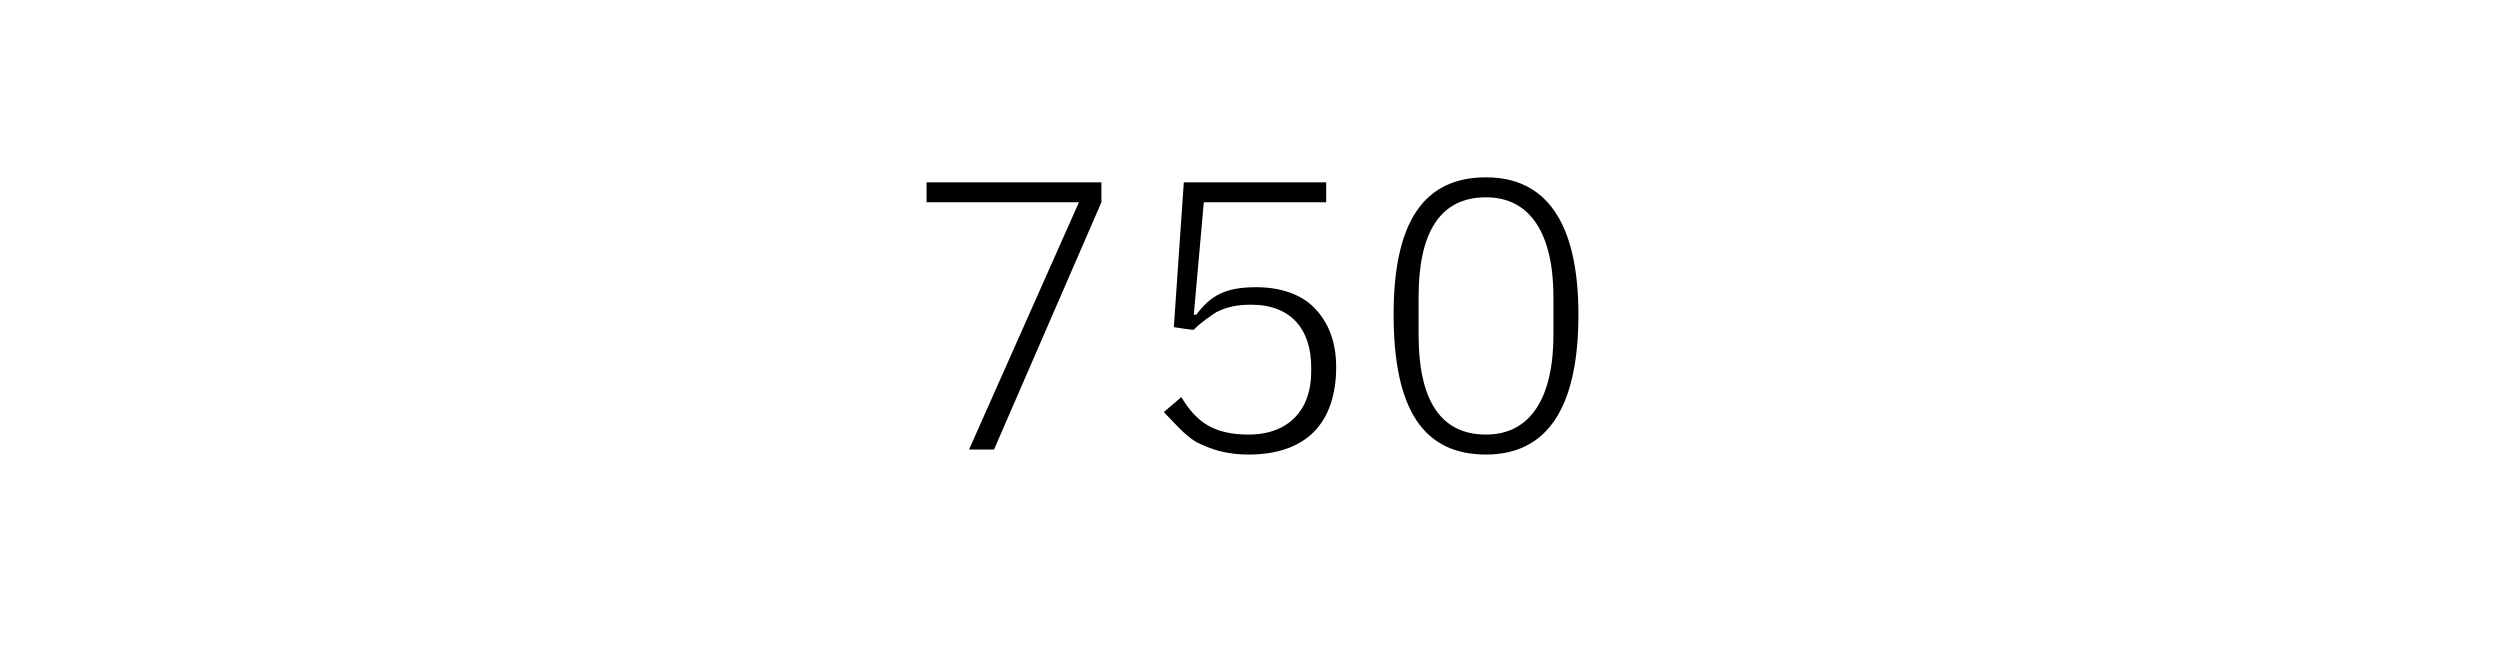 <?xml version="1.0" standalone="no"?><!DOCTYPE svg PUBLIC "-//W3C//DTD SVG 1.1//EN" "http://www.w3.org/Graphics/SVG/1.1/DTD/svg11.dtd"><svg xmlns="http://www.w3.org/2000/svg" version="1.1" width="100.1px" height="26.4px" viewBox="0 -6 100.1 26.4" style="top:-6px">  <desc>750</desc>  <defs/>  <g id="Polygon173097">    <path d="M 37.1 1.3 L 44.1 1.3 L 44.1 2.1 L 39.8 12 L 38.8 12 L 43.2 2.1 L 37.1 2.1 L 37.1 1.3 Z M 53.1 1.3 L 47.4 1.3 L 47 7.1 C 47 7.1 47.83 7.23 47.8 7.2 C 48.1 6.9 48.4 6.7 48.7 6.5 C 49.1 6.3 49.5 6.2 50.1 6.2 C 51.7 6.2 52.5 7.2 52.5 8.7 C 52.5 8.7 52.5 8.9 52.5 8.9 C 52.5 10.4 51.6 11.4 50 11.4 C 48.6 11.4 47.9 10.9 47.3 9.9 C 47.3 9.9 46.6 10.5 46.6 10.5 C 47 10.9 47.4 11.4 47.9 11.7 C 48.5 12 49.1 12.2 50 12.2 C 51.1 12.2 52 11.9 52.6 11.3 C 53.2 10.7 53.5 9.8 53.5 8.7 C 53.5 7.7 53.2 6.9 52.6 6.3 C 52.1 5.8 51.3 5.5 50.3 5.5 C 49.1 5.5 48.5 5.8 47.9 6.6 C 47.93 6.6 47.8 6.6 47.8 6.6 L 48.2 2.1 L 53.1 2.1 L 53.1 1.3 Z M 63.2 6.6 C 63.2 2.9 61.9 1.1 59.5 1.1 C 57 1.1 55.8 2.9 55.8 6.6 C 55.8 10.4 57 12.2 59.5 12.2 C 61.9 12.2 63.2 10.4 63.2 6.6 Z M 56.8 7.4 C 56.8 7.4 56.8 5.9 56.8 5.9 C 56.8 3.4 57.6 1.9 59.5 1.9 C 61.3 1.9 62.2 3.4 62.2 5.9 C 62.2 5.9 62.2 7.4 62.2 7.4 C 62.2 9.9 61.3 11.4 59.5 11.4 C 57.6 11.4 56.8 9.9 56.8 7.4 Z " stroke="none" fill="#000"/>  </g></svg>